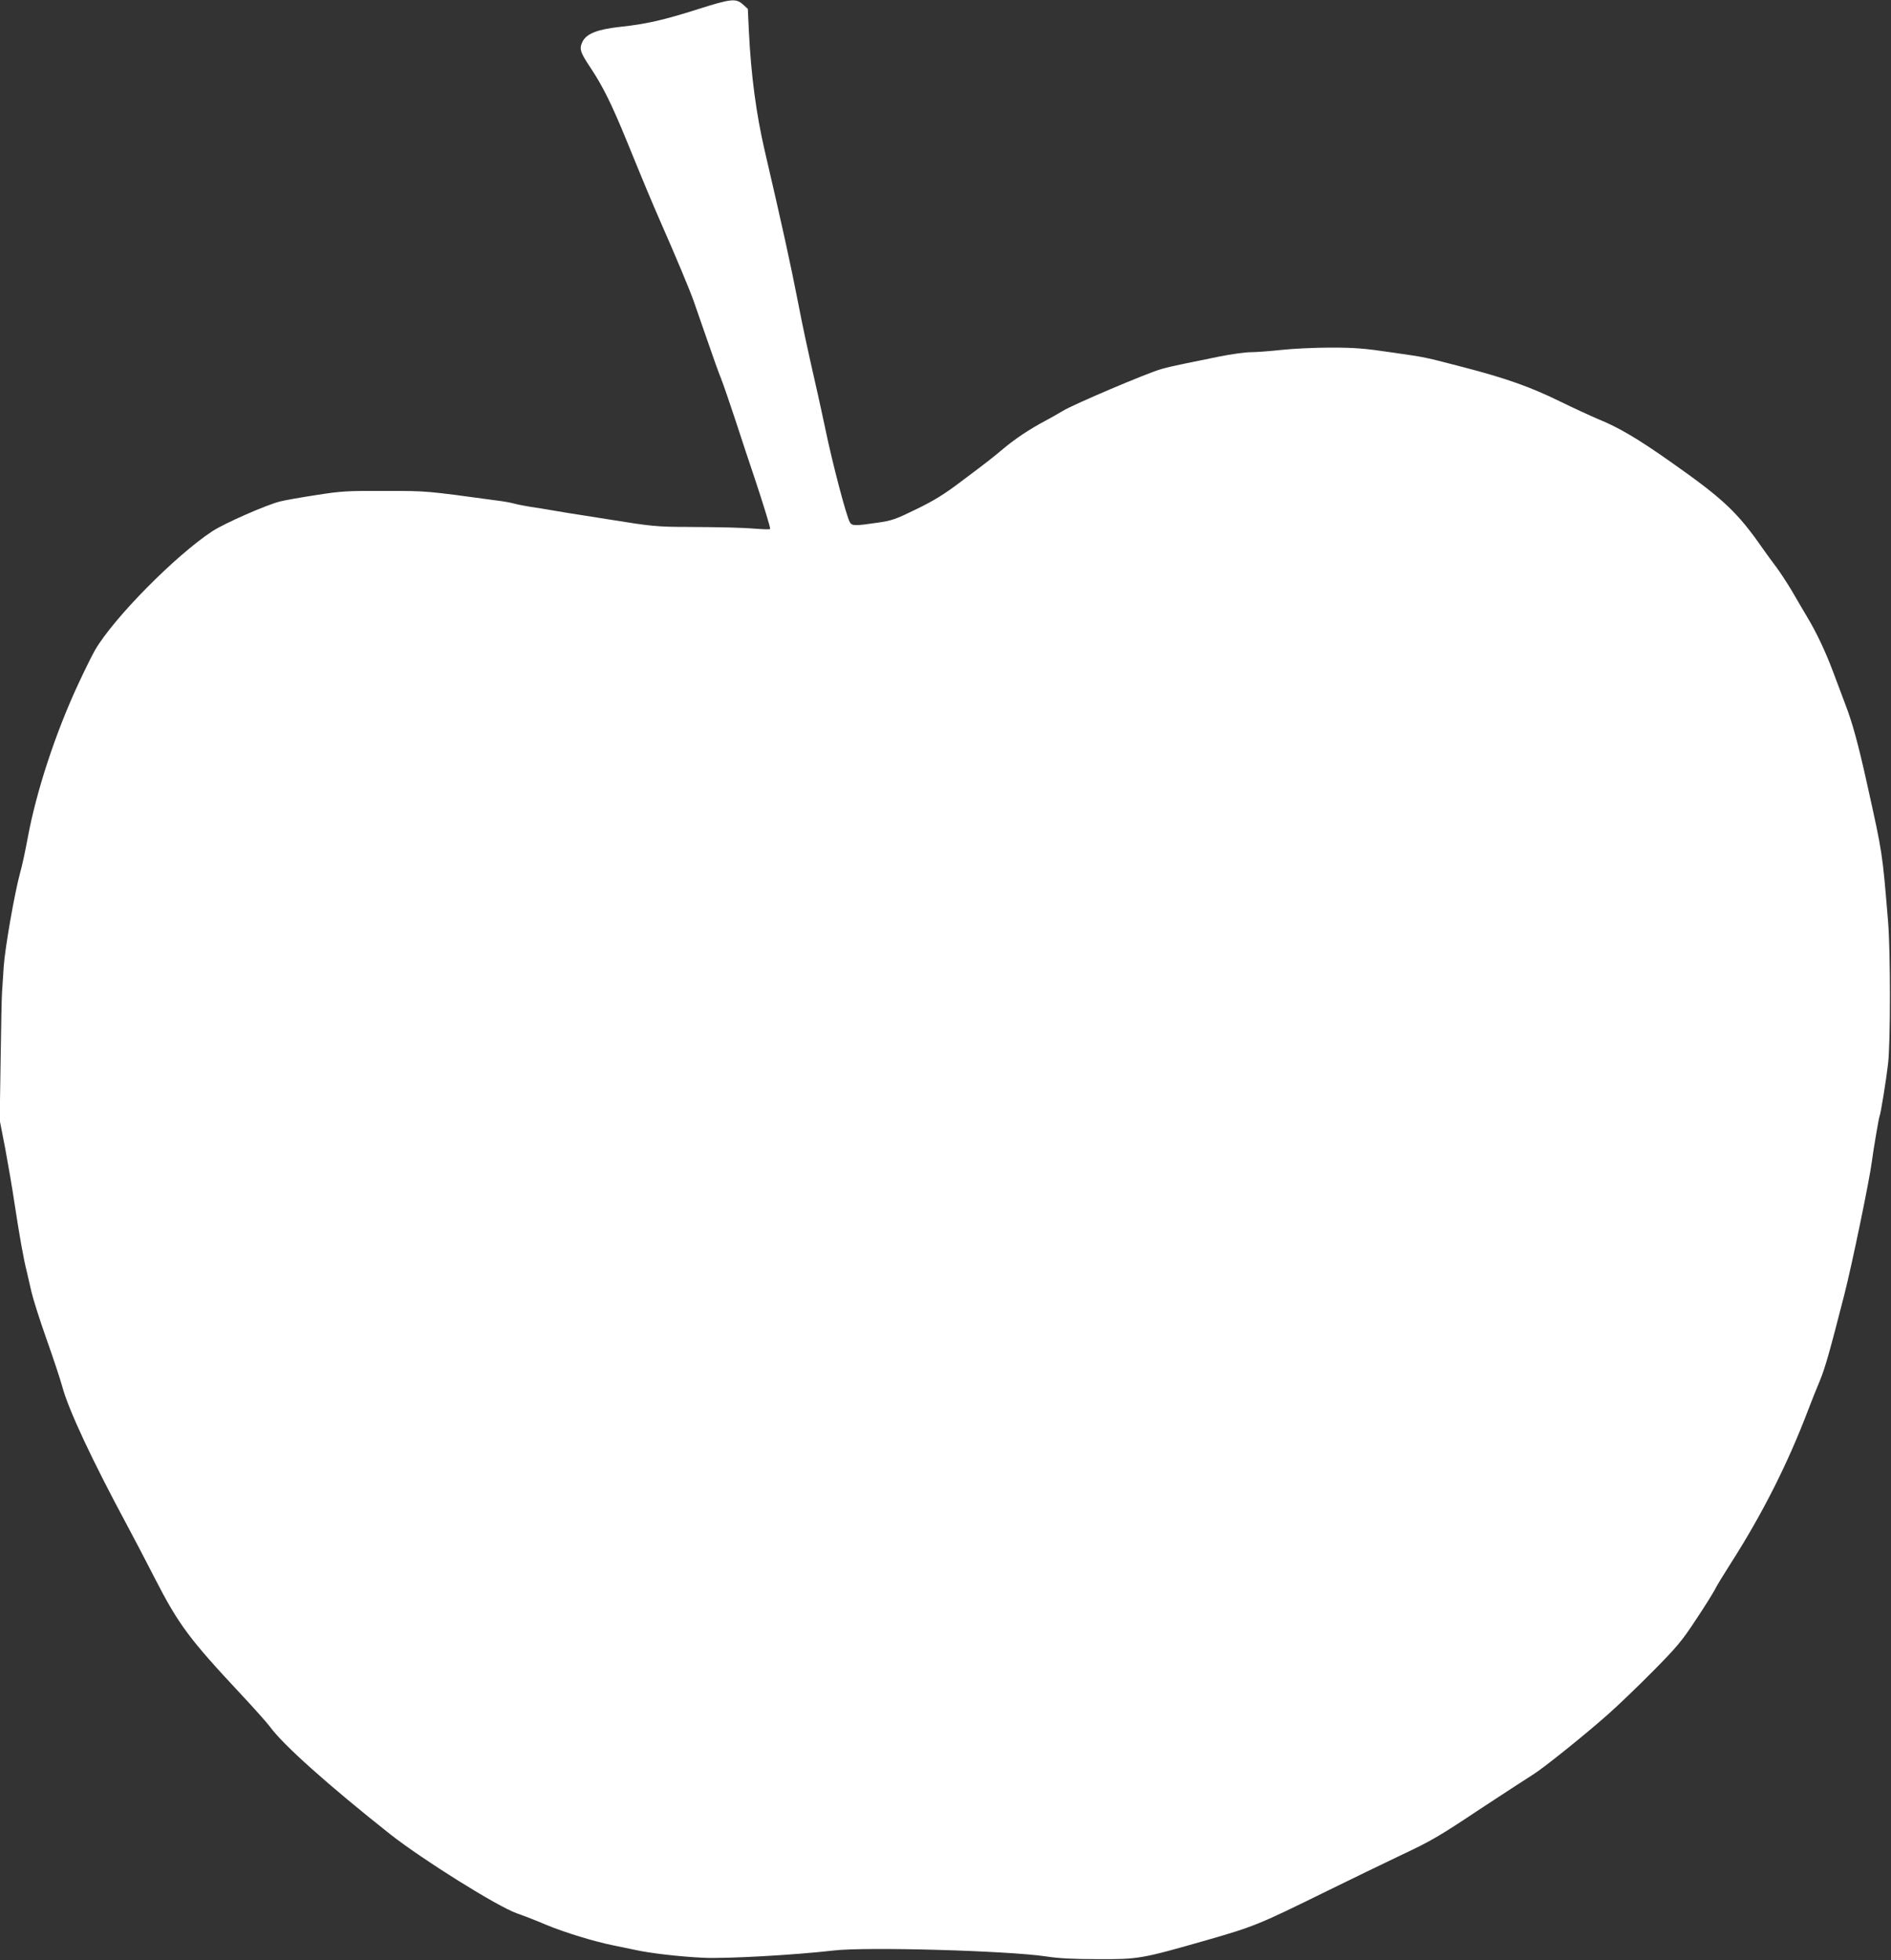 <?xml version="1.0" standalone="no"?>
<!DOCTYPE svg PUBLIC "-//W3C//DTD SVG 20010904//EN"
 "http://www.w3.org/TR/2001/REC-SVG-20010904/DTD/svg10.dtd">
<svg version="1.0" xmlns="http://www.w3.org/2000/svg"
 width="1235pt" height="1280pt" viewBox="0 0 1235 1280"
 preserveAspectRatio="xMidYMid meet">
<rect x="0" y="0" width="1235" height="1280" fill="#333333" stroke="none"/>
<g transform="translate(0,1280) scale(0.1,-0.1)"
fill="#ffffff" stroke="none">
<path d="M4555 12739 c-221 -70 -333 -96 -502 -114 -150 -16 -224 -45 -249
-98 -22 -46 -16 -67 55 -173 80 -121 135 -233 232 -469 123 -302 173 -420 219
-525 107 -243 194 -452 220 -525 15 -44 56 -161 90 -259 34 -99 74 -212 90
-250 15 -39 58 -163 95 -276 37 -113 93 -284 126 -380 55 -166 99 -309 99
-324 0 -4 -42 -3 -92 1 -108 8 -201 10 -462 12 -181 0 -235 6 -481 46 -49 8
-135 21 -190 30 -55 8 -138 22 -185 30 -47 8 -116 20 -155 25 -38 6 -88 16
-110 22 -22 6 -67 14 -100 18 -478 65 -461 64 -740 64 -247 1 -285 -1 -450
-27 -99 -15 -206 -34 -237 -42 -91 -23 -363 -143 -441 -194 -239 -157 -640
-562 -765 -774 -20 -34 -69 -134 -110 -222 -150 -322 -275 -703 -331 -1007
-16 -86 -38 -189 -50 -229 -37 -137 -99 -493 -107 -614 -4 -66 -9 -142 -11
-170 -2 -27 -6 -225 -9 -440 l-6 -390 36 -185 c19 -102 47 -264 61 -360 31
-204 59 -363 79 -440 7 -30 21 -91 31 -135 10 -44 53 -181 97 -305 44 -124 91
-265 104 -313 42 -156 196 -484 429 -917 43 -80 122 -231 175 -335 156 -304
227 -399 560 -755 85 -91 172 -188 192 -215 86 -119 382 -383 786 -703 208
-164 700 -472 828 -517 44 -15 131 -49 194 -76 118 -49 311 -108 435 -133 39
-8 102 -21 140 -29 97 -22 295 -45 450 -52 148 -7 595 18 845 47 212 26 1143
-1 1390 -38 83 -13 178 -18 340 -18 266 -1 281 1 714 125 309 89 336 100 787
322 151 74 369 180 485 235 188 88 246 122 510 298 165 108 319 209 344 224
62 37 339 259 490 393 69 61 203 190 298 286 152 154 187 195 276 331 57 85
113 175 126 200 12 25 59 101 103 170 206 322 372 650 505 1000 22 58 56 143
76 190 36 87 66 194 161 565 50 195 166 756 180 870 8 66 46 288 50 295 7 11
44 240 56 345 16 141 16 729 0 925 -38 458 -35 439 -136 895 -60 271 -97 405
-144 527 -21 57 -58 153 -80 213 -50 132 -106 252 -171 360 -26 44 -71 120
-99 169 -29 48 -73 116 -99 151 -26 34 -65 88 -87 119 -168 242 -260 328 -603
569 -217 153 -341 226 -477 281 -49 21 -162 73 -250 116 -187 92 -353 151
-624 221 -265 69 -240 64 -475 98 -176 26 -239 31 -395 31 -102 0 -247 -7
-321 -15 -74 -8 -164 -15 -200 -15 -36 0 -131 -13 -210 -29 -80 -17 -181 -37
-225 -46 -44 -9 -112 -24 -150 -35 -90 -25 -573 -230 -645 -274 -30 -18 -82
-48 -115 -65 -99 -53 -190 -113 -266 -176 -84 -70 -92 -77 -280 -218 -112 -85
-177 -125 -294 -182 -137 -67 -159 -75 -258 -89 -142 -21 -164 -21 -177 4 -24
44 -113 384 -159 605 -18 83 -40 188 -51 235 -74 326 -95 425 -126 585 -52
267 -106 512 -220 1002 -55 237 -89 491 -103 777 l-7 148 -32 29 c-46 41 -76
38 -297 -32z"/>
</g>
</svg>
